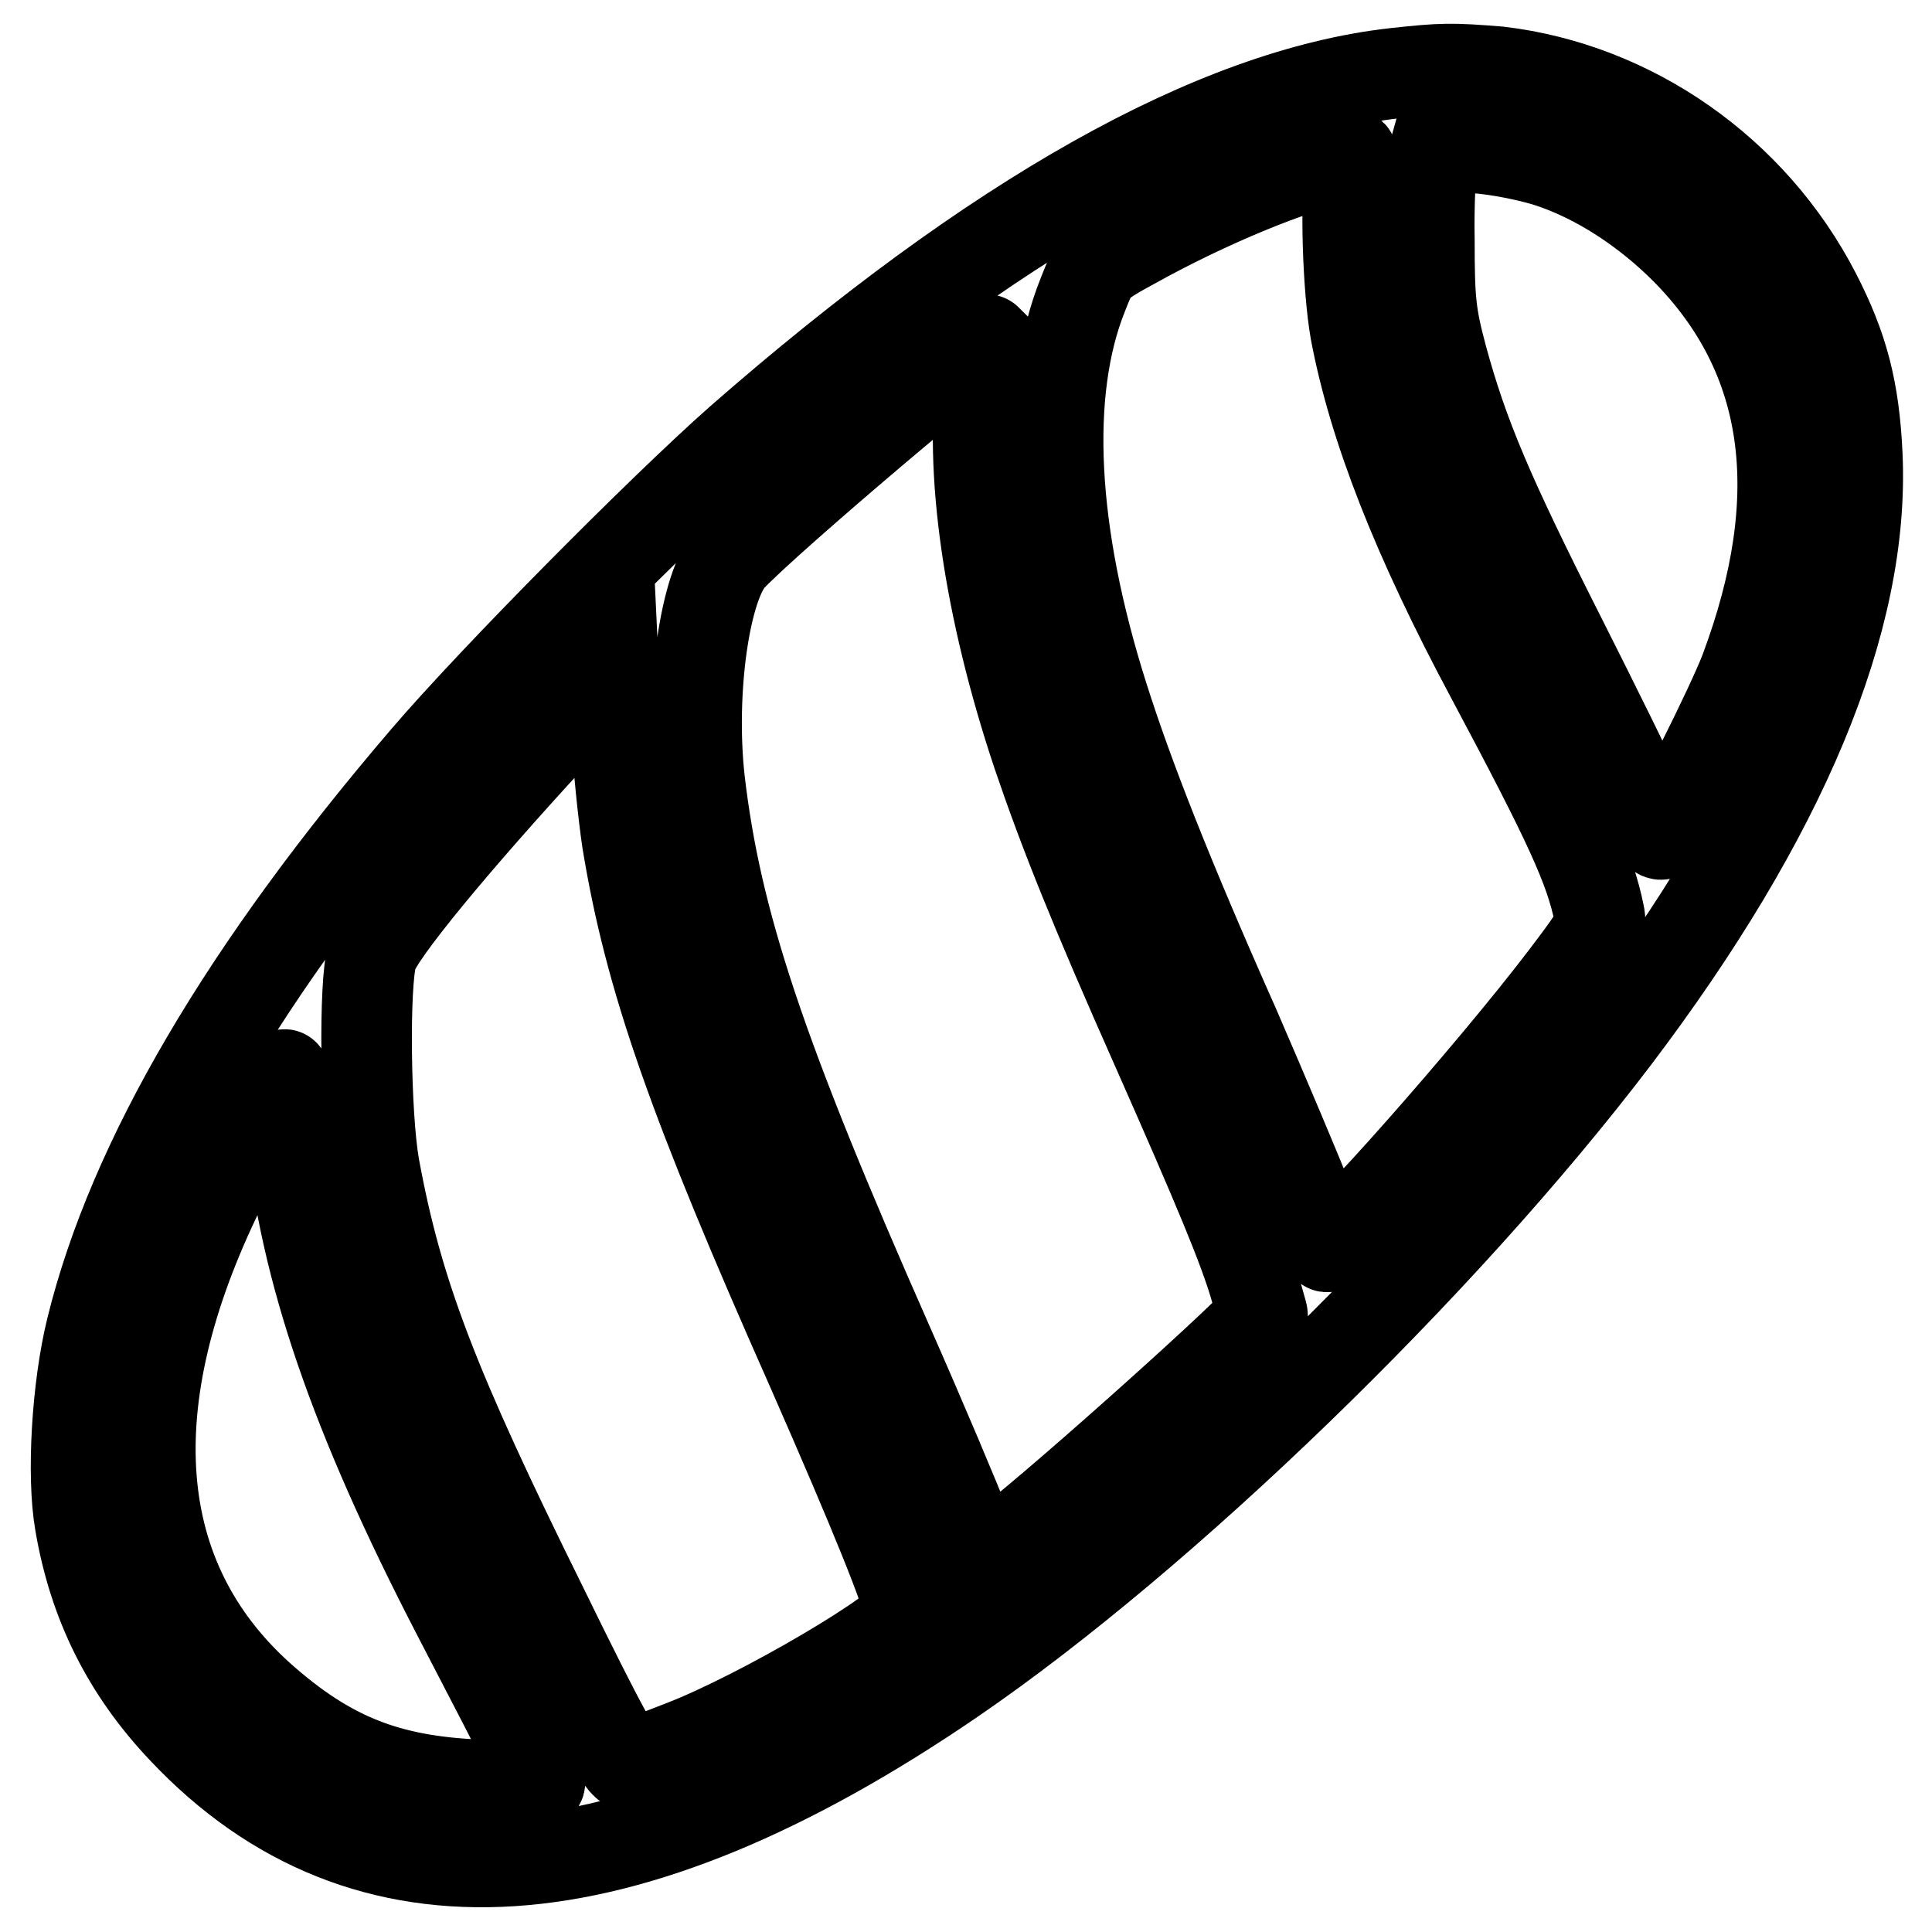 <?xml version="1.0" encoding="utf-8"?>
<!-- Svg Vector Icons : http://www.onlinewebfonts.com/icon -->
<!DOCTYPE svg PUBLIC "-//W3C//DTD SVG 1.1//EN" "http://www.w3.org/Graphics/SVG/1.1/DTD/svg11.dtd">
<svg version="1.1" xmlns="http://www.w3.org/2000/svg" xmlns:xlink="http://www.w3.org/1999/xlink" x="0px" y="0px" viewBox="0 0 256 256" enable-background="new 0 0 256 256" xml:space="preserve">
<g><g><g><path stroke-width="12" fill-opacity="0" stroke="#000000"  d="M184.8,9.7c-23.9,2.7-53.1,19.2-86.8,48.7c-10.3,9.1-32.6,31.6-41.5,42c-24,28-38.9,53.3-44.4,75.7c-1.9,7.7-2.6,19.4-1.5,25.7c1.8,10.6,6.2,19.5,13.7,27.4c24,25.4,58.2,23.2,101.9-6.7c27.9-19.1,64.8-54.8,87.7-84.9c22.3-29.4,33.2-55.5,32.2-77.3c-0.4-8.7-1.9-14.3-5.5-21.3c-8.4-16.3-24.4-27.4-42-29.5C192.3,9,191.2,9,184.8,9.7z M205.3,21.5c6.4,2.1,12.8,6.3,18,11.5c14,14.1,16.6,32.7,7.9,55.9c-1.8,4.7-9.8,20.7-10.9,21.6c-0.5,0.4-1.3-0.8-2.7-4.1c-1.2-2.6-6.1-12.6-11-22.3c-9.4-18.6-12.7-26.4-15.5-36.7c-1.5-5.6-1.7-7.5-1.7-15.5c-0.1-5,0.2-9.9,0.4-10.9l0.5-1.8l5.1,0.4C198.3,19.8,202.5,20.6,205.3,21.5z M179,22.5c-0.8,3.6-0.4,15.8,0.6,21.4c2.4,12.7,8.1,27.3,18,45.8c10.4,19.5,13.1,25.4,14.3,31.4c0.4,1.7-0.1,2.6-4.6,8.5c-9.5,12.5-30.7,36.5-31.5,35.6c-0.2-0.3-1.5-3.2-2.7-6.6c-1.3-3.3-5.6-13.5-9.5-22.5c-8.9-20-14.1-33.3-17.4-43.7c-6.9-21.7-7.9-40.5-2.7-53.4c1.5-3.8,1.5-3.9,7.2-7c7.8-4.3,16.6-8.1,22.8-10c2.9-0.8,5.4-1.5,5.6-1.5C179.2,20.6,179.2,21.5,179,22.5z M130.2,49.1c-1.9,12.9,0.8,31.5,7.3,50.9c3.5,10.3,7.5,20.3,15.9,39.2c8,18.1,11.4,26.2,12.9,31.4c0.5,1.9,1,3.5,1,3.7c0,0.9-25.7,24-33.8,30.3l-3.7,2.9l-1.9-5.3c-1.1-2.9-5.6-13.6-10.1-23.8c-17.1-38.7-22.9-56.2-25.1-75c-1.3-11.8,0.7-25.9,4.2-29.6c4.9-5.2,33.4-29.3,33.9-28.8C130.6,45.2,130.5,47,130.2,49.1z M83.1,111.4c3,18.3,8.7,34.5,24.5,70.1c8.3,18.9,12.9,30.2,12.9,32.1c0,2.1-19.7,13.7-30.1,17.7c-3.3,1.3-6.6,2.5-7.1,2.6c-0.8,0.1-3.3-4.3-11.5-21.1c-14.3-28.9-19.1-41.3-22.2-58.2c-1.2-6.7-1.4-24.3-0.3-28c0.8-2.9,11-15.2,23.7-29l8.3-9l0.4,8.4C81.9,101.5,82.6,108,83.1,111.4z M38.5,149.6c1.9,18.8,8.5,38,22,64.1c10.4,20,11.4,22,11,22.6c-0.2,0.4-3.3,0.5-8,0.2c-12.2-0.5-20-3.6-29-11.6c-17.4-15.6-19.3-39-5.3-67.5c3.4-6.9,8.3-15.6,8.5-15C37.7,142.8,38.1,145.9,38.5,149.6z"/></g></g></g>
</svg>